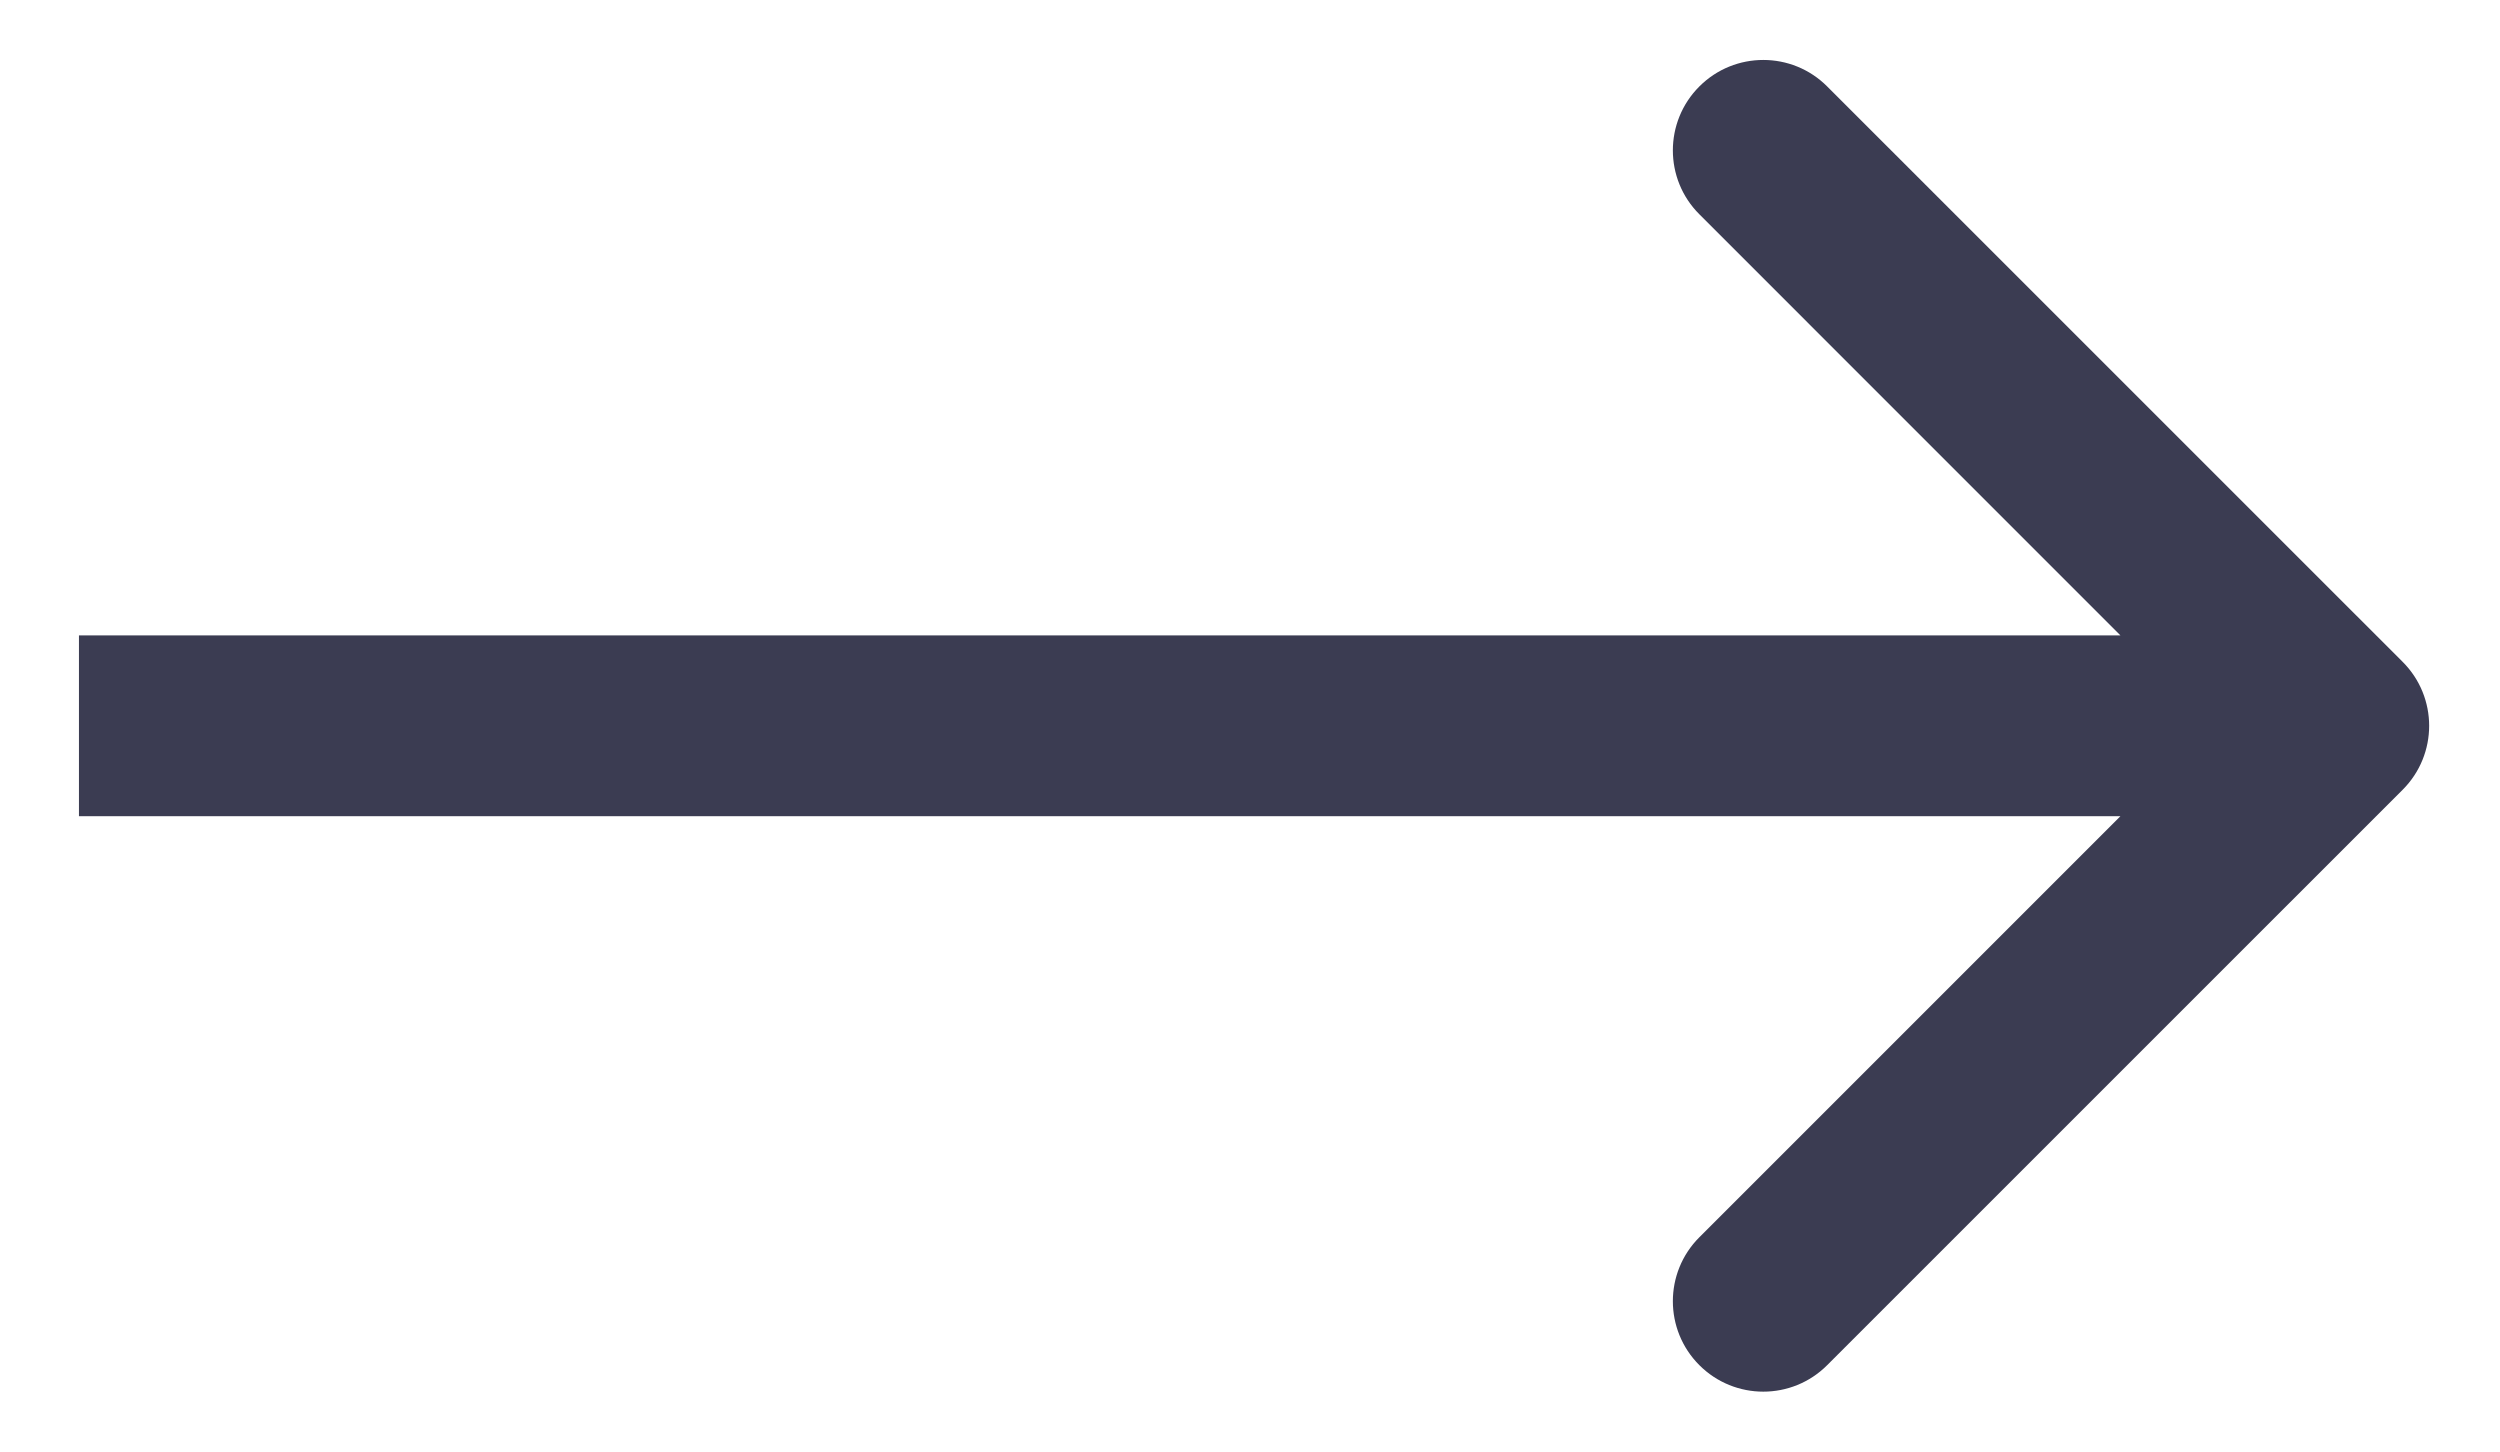 <svg width="31" height="18" viewBox="0 0 31 18" fill="none" xmlns="http://www.w3.org/2000/svg">
<path d="M29.793 9.793C30.231 9.355 30.231 8.645 29.793 8.207L22.657 1.072C22.22 0.634 21.51 0.634 21.072 1.072C20.634 1.51 20.634 2.22 21.072 2.657L27.414 9L21.072 15.342C20.634 15.78 20.634 16.49 21.072 16.928C21.51 17.366 22.22 17.366 22.657 16.928L29.793 9.793ZM0.979 10.121H29V7.879H0.979V10.121Z" fill="#3B3C52"/>
</svg>
